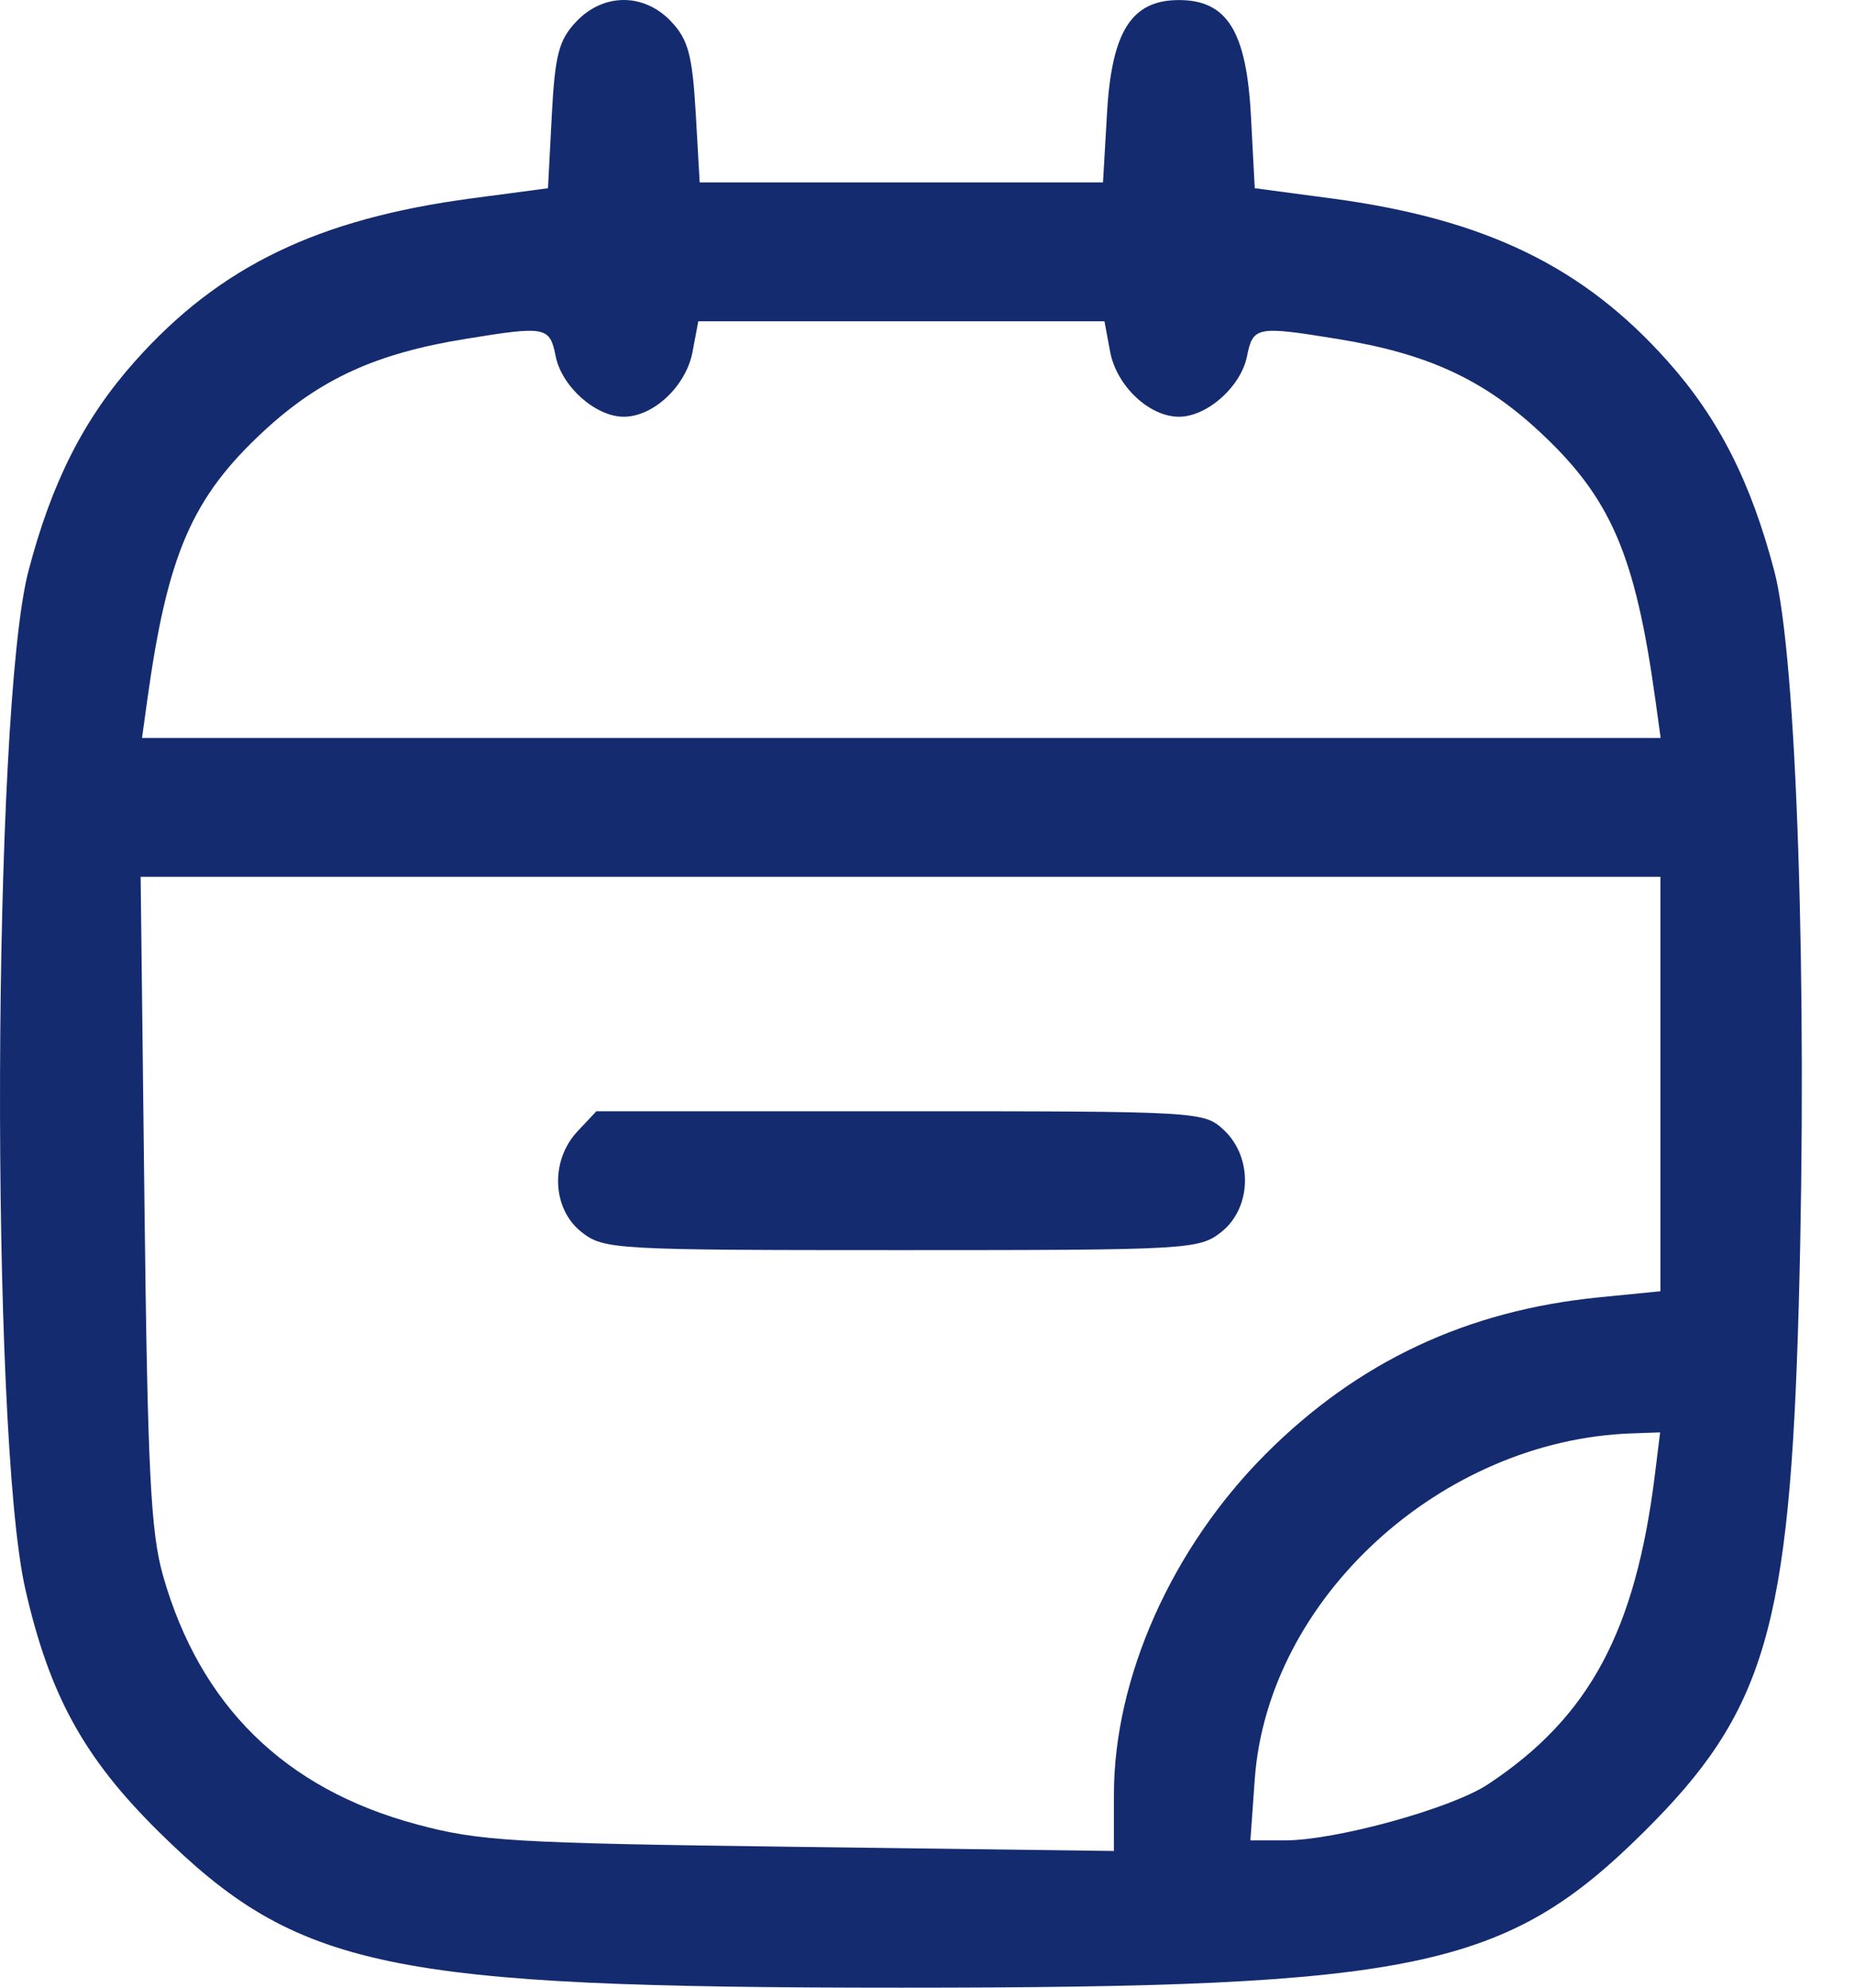 <svg width="28" height="30" viewBox="0 0 28 30" fill="none" xmlns="http://www.w3.org/2000/svg">
<path id="&#208;&#151;&#208;&#189;&#209;&#150;&#208;&#188;&#208;&#190;&#208;&#186; &#208;&#181;&#208;&#186;&#209;&#128;&#208;&#176;&#208;&#189;&#208;&#176; 2023-06-01 &#208;&#190; 23.55 1 (Traced)" fill-rule="evenodd" clip-rule="evenodd" d="M8.699 0.33C8.439 0.606 8.381 0.83 8.333 1.749L8.276 2.841L7.123 2.994C4.797 3.304 3.315 4.02 2.038 5.453C1.267 6.319 0.782 7.273 0.429 8.621C-0.117 10.71 -0.151 21.628 0.381 23.978C0.745 25.581 1.267 26.532 2.397 27.646C4.497 29.718 5.843 30 13.613 30C21.384 30 22.742 29.716 24.827 27.649C26.657 25.837 27.028 24.578 27.165 19.72C27.3 14.893 27.135 9.904 26.797 8.621C26.442 7.271 25.957 6.317 25.187 5.453C23.91 4.02 22.428 3.304 20.103 2.994L18.95 2.841L18.892 1.749C18.825 0.472 18.532 0.001 17.805 0.001C17.09 0.001 16.79 0.471 16.719 1.703L16.658 2.753H13.613H10.567L10.507 1.703C10.456 0.833 10.393 0.598 10.139 0.328C9.728 -0.11 9.111 -0.109 8.699 0.33ZM16.766 5.31C16.863 5.825 17.356 6.29 17.805 6.29C18.23 6.29 18.741 5.836 18.833 5.377C18.923 4.928 18.979 4.917 20.201 5.116C21.55 5.335 22.391 5.72 23.242 6.507C24.328 7.513 24.697 8.366 25.003 10.581L25.08 11.138H13.613H2.145L2.222 10.581C2.528 8.366 2.897 7.513 3.983 6.507C4.834 5.72 5.676 5.335 7.024 5.116C8.246 4.917 8.303 4.928 8.392 5.377C8.484 5.836 8.996 6.29 9.42 6.29C9.87 6.29 10.363 5.825 10.459 5.31L10.546 4.849H13.613H16.68L16.766 5.31ZM25.077 16.362V19.489L24.155 19.58C22.156 19.777 20.507 20.551 19.115 21.945C17.696 23.366 16.823 25.325 16.823 27.085V27.937L12.073 27.875C7.734 27.819 7.234 27.79 6.279 27.531C4.298 26.996 3.02 25.741 2.462 23.781C2.275 23.123 2.229 22.204 2.181 18.115L2.124 13.234H13.601H25.077V16.362ZM8.722 17.075C8.307 17.517 8.336 18.245 8.783 18.596C9.117 18.859 9.274 18.868 13.613 18.868C17.951 18.868 18.109 18.859 18.443 18.596C18.904 18.234 18.925 17.47 18.485 17.057C18.185 16.775 18.124 16.772 13.594 16.772H9.007L8.722 17.075ZM24.995 22.242C24.702 24.62 24.005 25.917 22.473 26.93C21.922 27.295 20.175 27.777 19.404 27.777H18.884L18.95 26.854C19.145 24.13 21.762 21.732 24.648 21.634L25.072 21.619L24.995 22.242Z" fill="#142B6F"/>
</svg>
